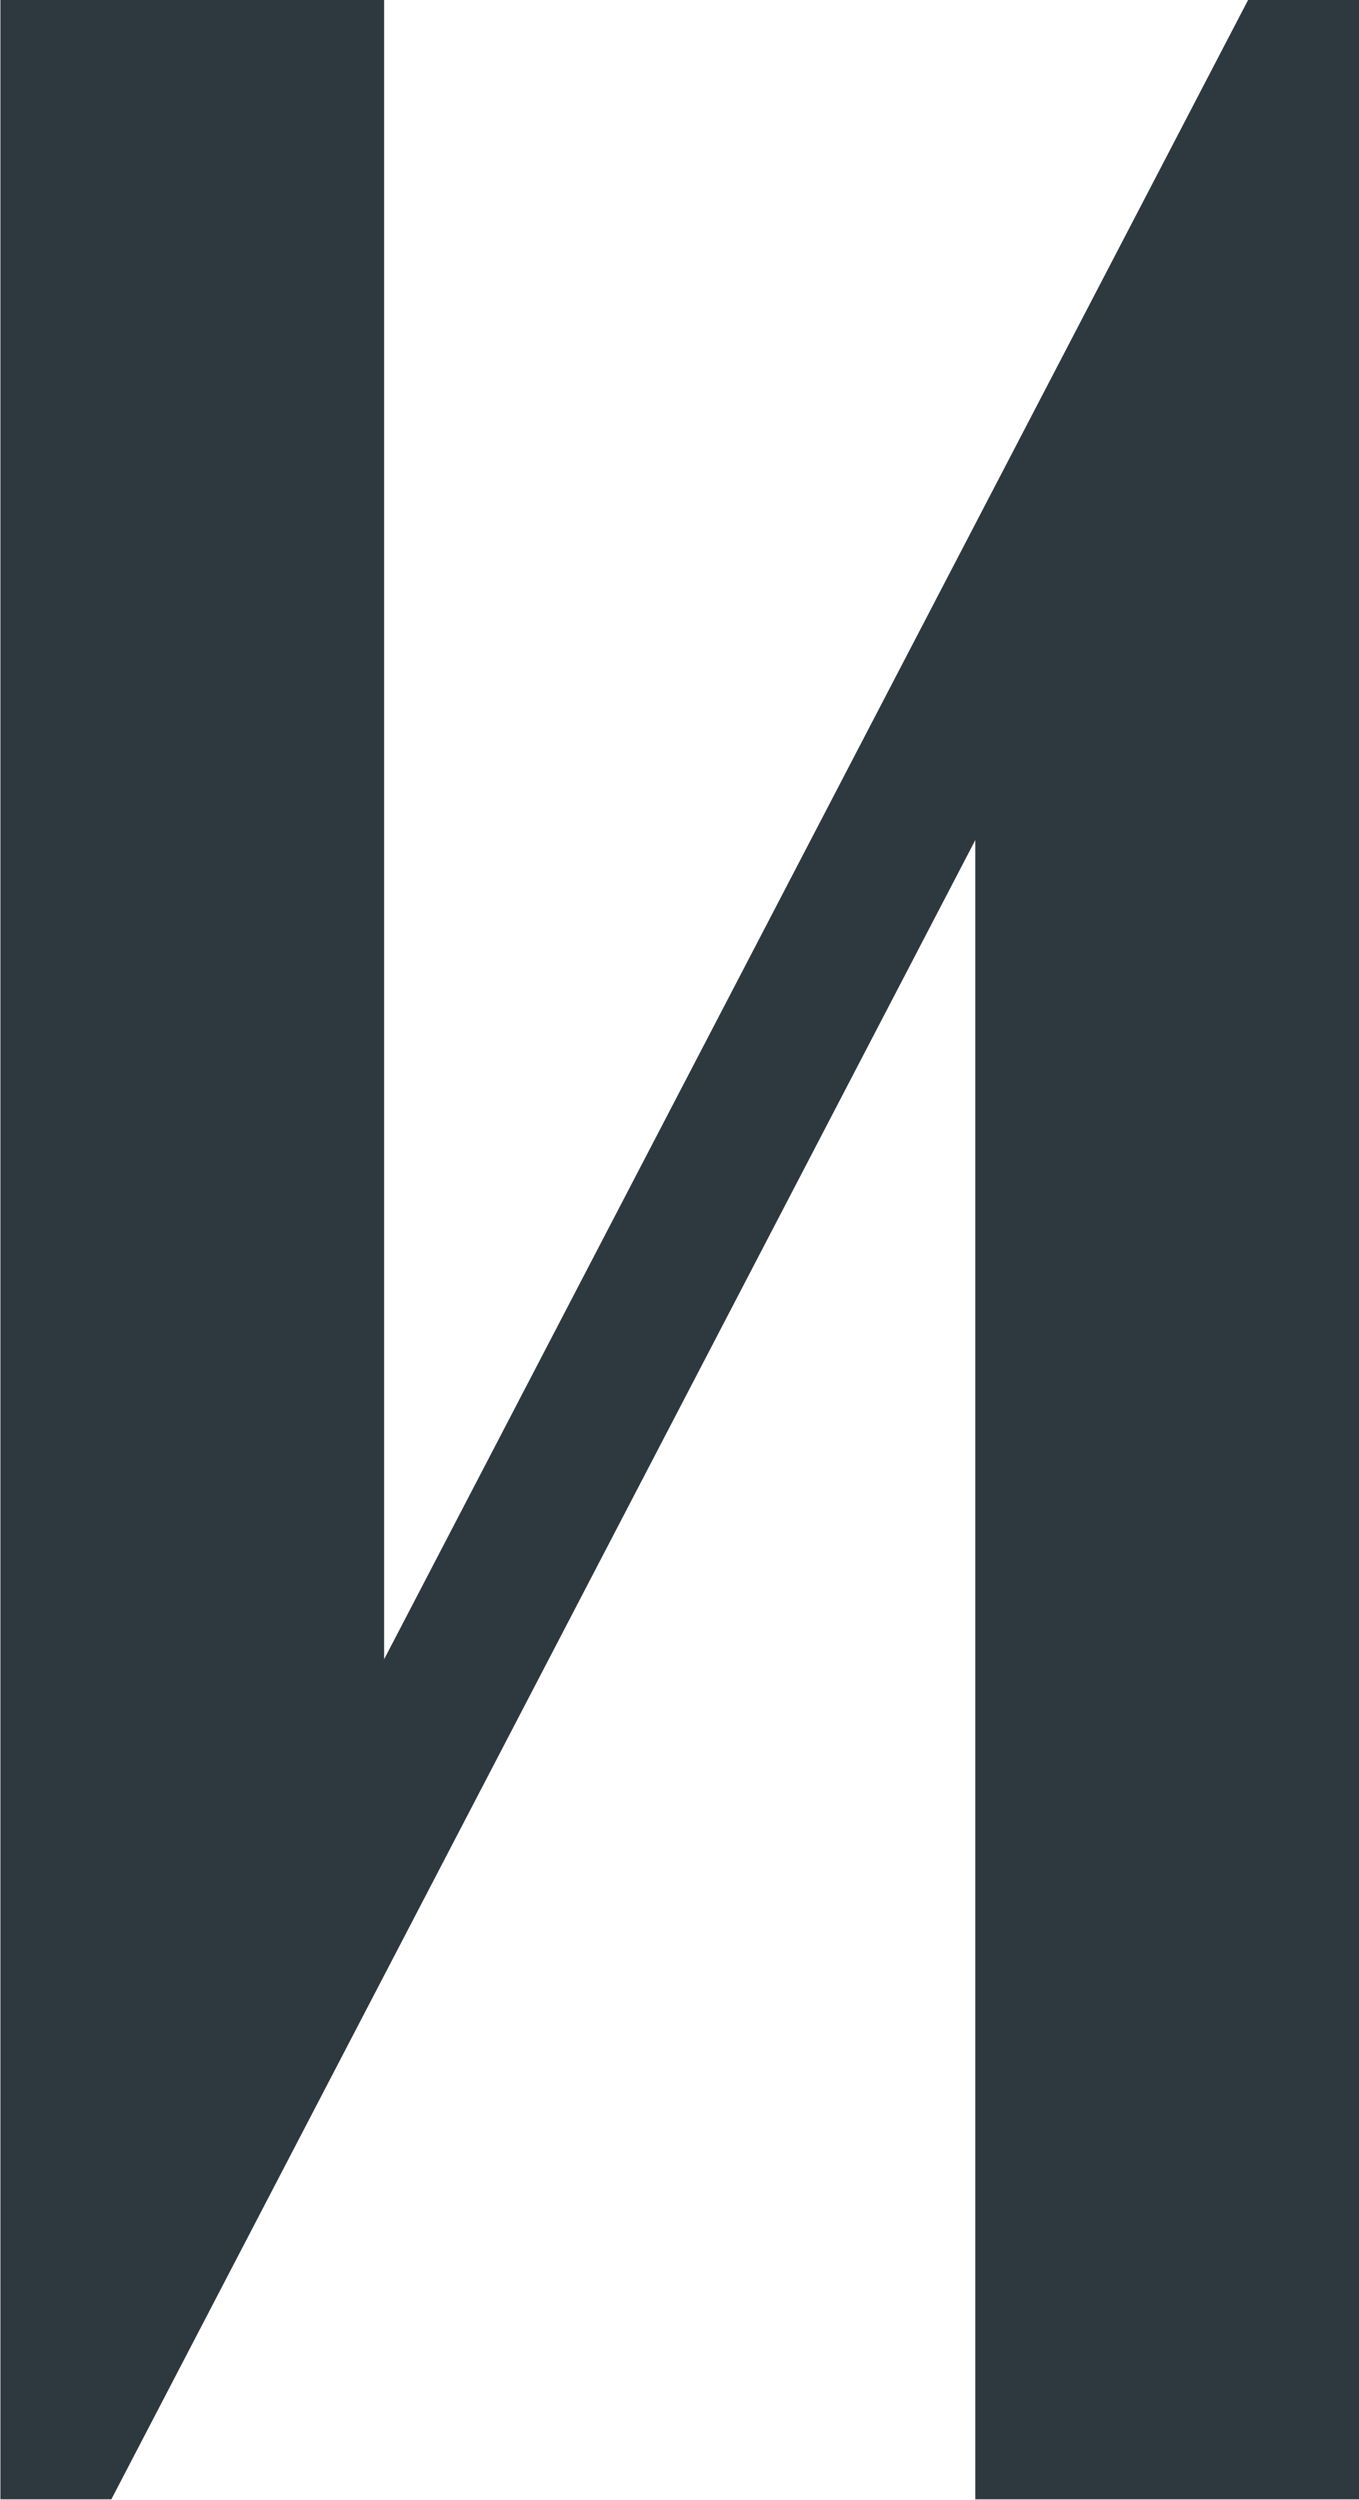 <?xml version="1.0" encoding="UTF-8" standalone="no"?> <!-- Created with Inkscape (http://www.inkscape.org/) --> <svg xmlns:inkscape="http://www.inkscape.org/namespaces/inkscape" xmlns:sodipodi="http://sodipodi.sourceforge.net/DTD/sodipodi-0.dtd" xmlns="http://www.w3.org/2000/svg" xmlns:svg="http://www.w3.org/2000/svg" id="svg1" width="9.499" height="17.467" viewBox="0 0 9.499 17.467" sodipodi:docname="26.ai"> <defs id="defs1"> <clipPath clipPathUnits="userSpaceOnUse" id="clipPath2918"> <path d="M 0,5837.029 H 420 V 0 H 0 Z" transform="translate(-218.42,-4441.052)" id="path2918"></path> </clipPath> </defs> <g id="layer-MC0" inkscape:groupmode="layer" inkscape:label="Слой 1" transform="translate(-282.301,-1860.971)"> <path id="path2916" d="M 7.349,-12.597 V 8.015625e-4 H 5.837 V -9.468 L 0.903,8.015625e-4 h -0.188 V -12.597 H 2.227 v 9.469 l 4.934,-9.469 z m 0,0" style="fill:#2e383f;fill-opacity:1;fill-rule:nonzero;stroke:none" aria-label="и" transform="matrix(1.333,0,0,1.333,281.675,1878.104)"></path> <path id="path2917" d="M 0,0 -4.932,-9.468 V 0 h -1.512 v -12.6 h 0.18 l 4.932,9.468 V -12.6 H 0.18 V 0 Z" style="fill:none;stroke:#2e383f;stroke-width:0.5;stroke-linecap:butt;stroke-linejoin:miter;stroke-miterlimit:10;stroke-dasharray:none;stroke-opacity:1" transform="matrix(1.333,0,0,-1.333,291.227,1861.304)" clip-path="url(#clipPath2918)"></path> </g> </svg> 